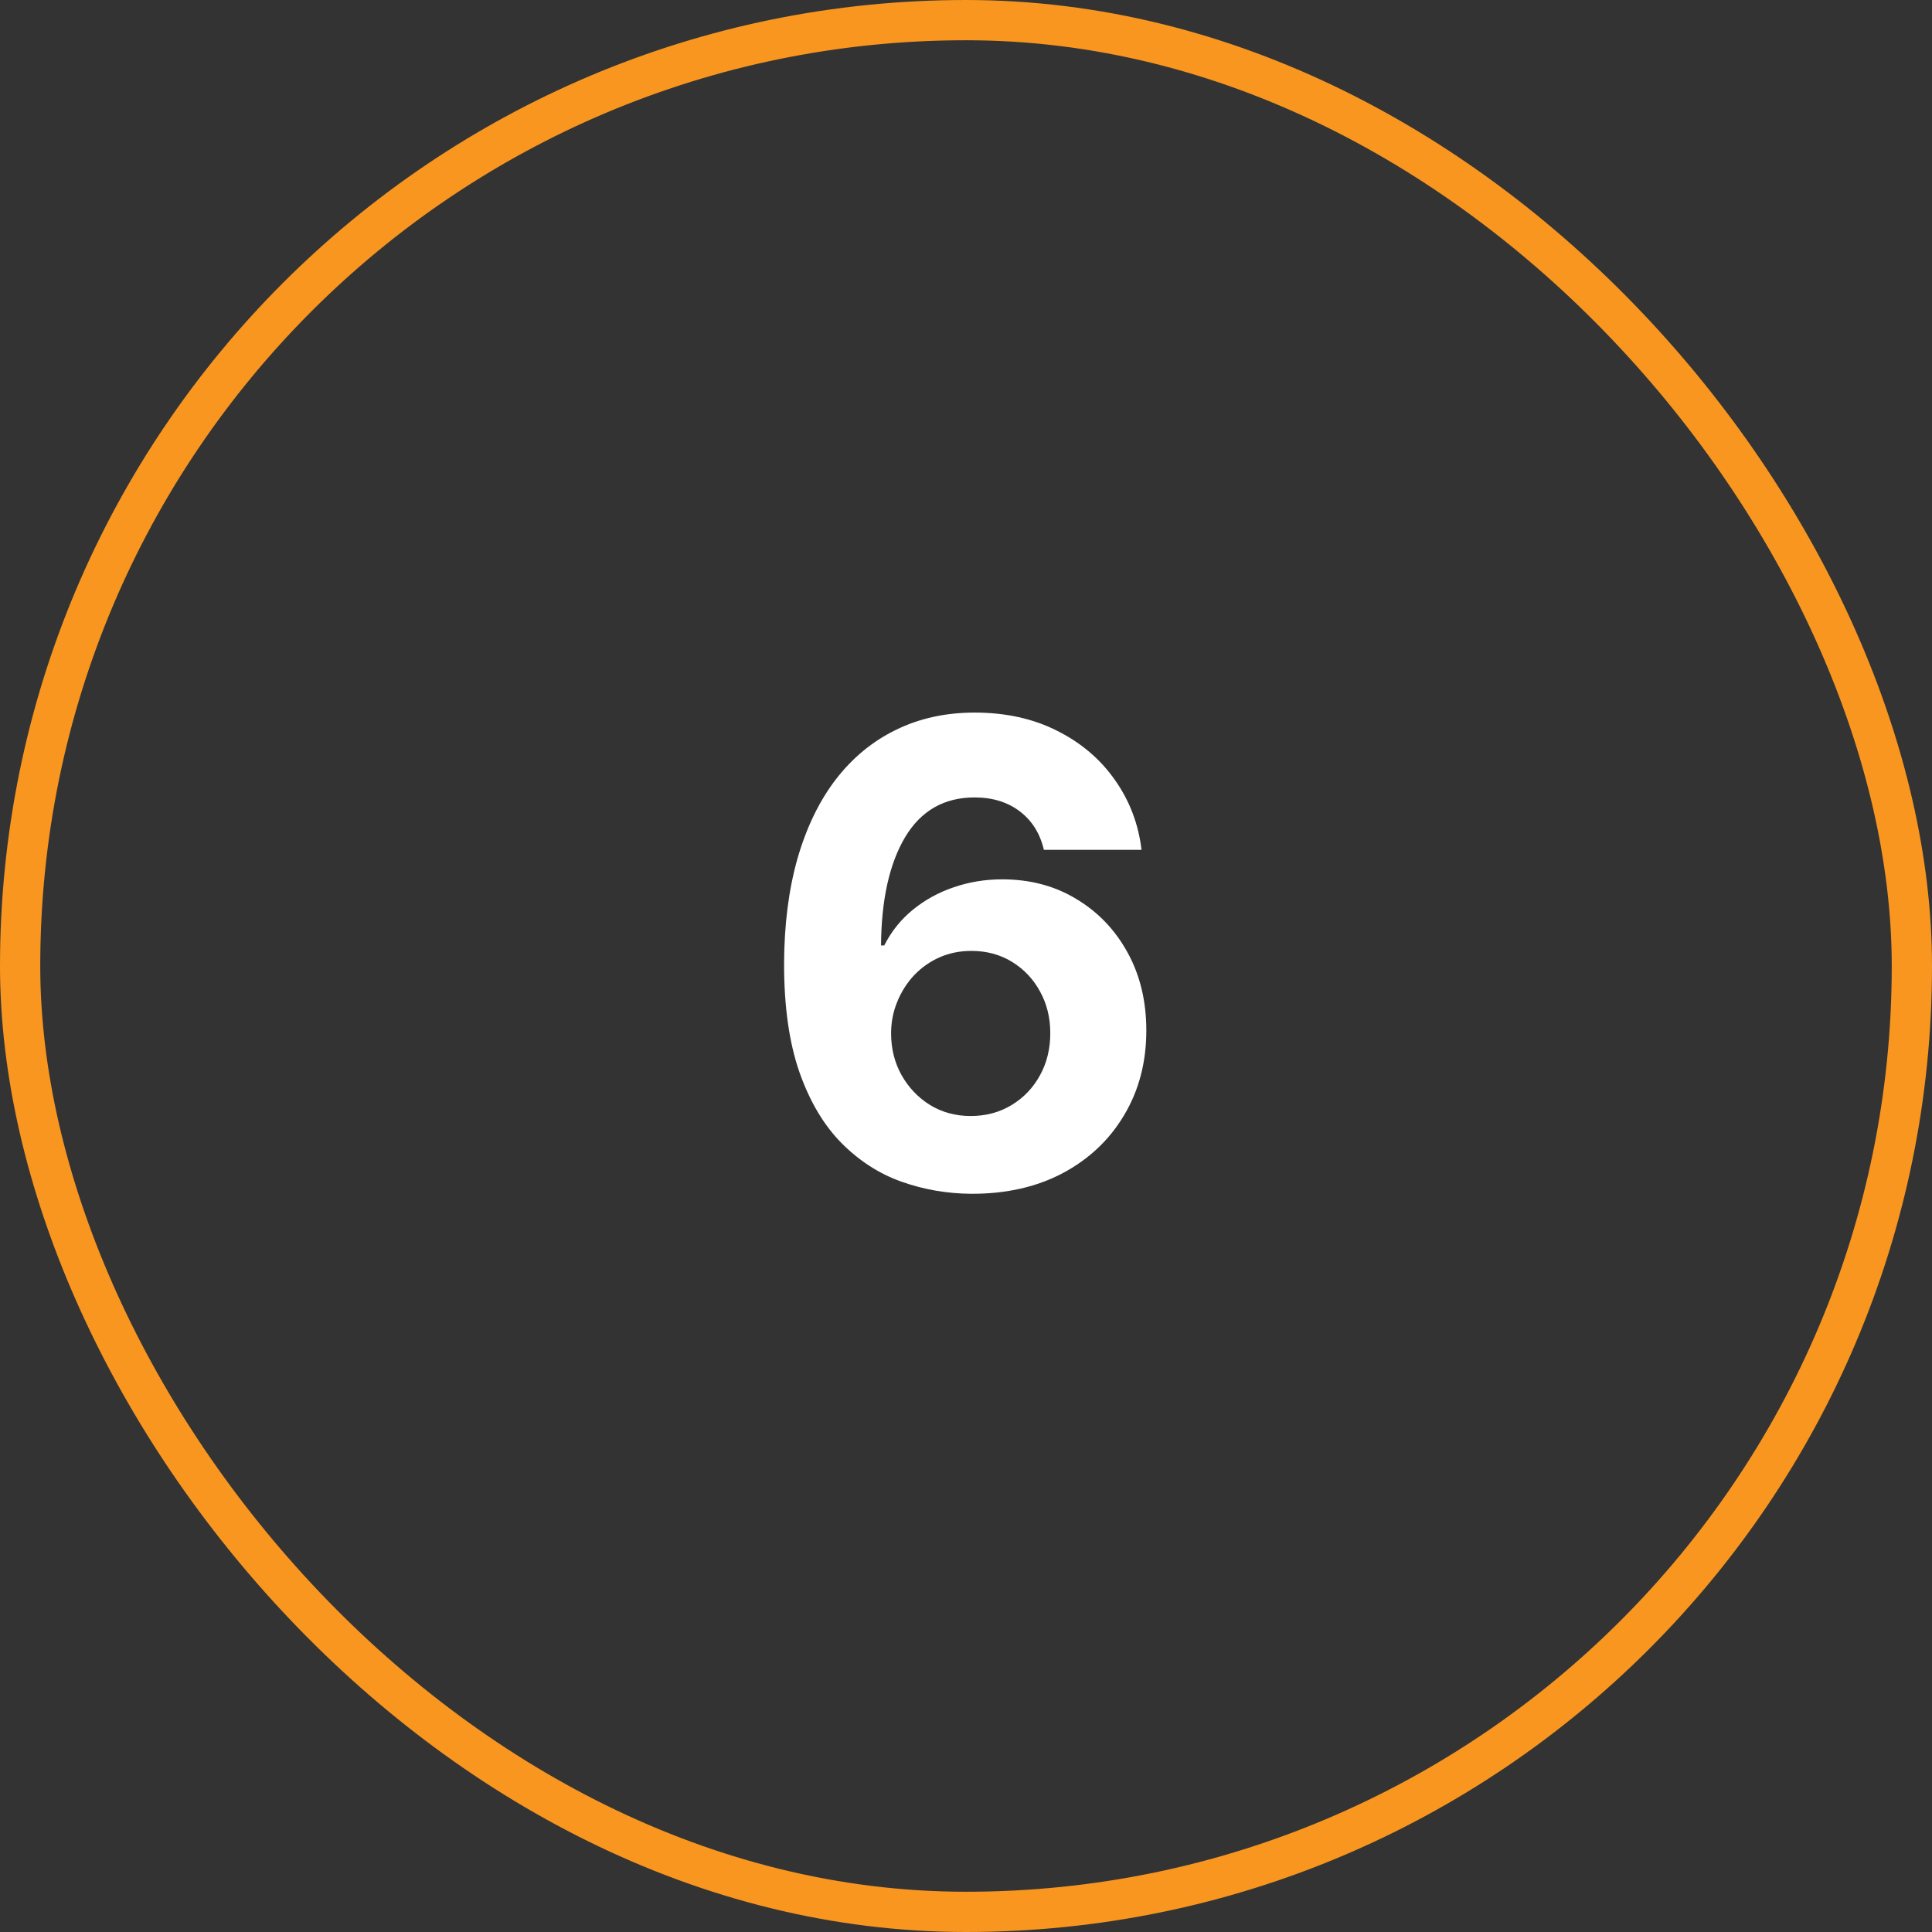 <svg width="48" height="48" viewBox="0 0 48 48" fill="none" xmlns="http://www.w3.org/2000/svg">
<rect x="0" y="0" width="48" height="48" fill="#333333" stroke="none"/>
<rect x="0.5" y="0.5" width="47" height="47" rx="23.5" stroke="#F89620"/>
<path d="M24.128 29.659C23.529 29.655 22.952 29.555 22.395 29.358C21.842 29.161 21.346 28.841 20.906 28.398C20.467 27.954 20.118 27.367 19.861 26.636C19.607 25.905 19.48 25.008 19.48 23.943C19.484 22.966 19.596 22.093 19.815 21.324C20.039 20.551 20.357 19.896 20.77 19.358C21.187 18.82 21.685 18.411 22.264 18.131C22.844 17.847 23.493 17.704 24.213 17.704C24.99 17.704 25.675 17.856 26.27 18.159C26.865 18.458 27.342 18.866 27.702 19.381C28.065 19.896 28.285 20.474 28.361 21.114H25.935C25.84 20.708 25.641 20.39 25.338 20.159C25.035 19.928 24.66 19.812 24.213 19.812C23.456 19.812 22.88 20.142 22.486 20.801C22.096 21.46 21.897 22.356 21.889 23.489H21.969C22.143 23.144 22.378 22.85 22.673 22.608C22.973 22.362 23.312 22.174 23.69 22.046C24.073 21.913 24.476 21.847 24.901 21.847C25.59 21.847 26.204 22.009 26.741 22.335C27.279 22.657 27.704 23.1 28.014 23.665C28.325 24.229 28.48 24.875 28.48 25.602C28.48 26.39 28.296 27.091 27.929 27.704C27.565 28.318 27.056 28.799 26.401 29.148C25.749 29.492 24.991 29.663 24.128 29.659ZM24.116 27.727C24.495 27.727 24.834 27.636 25.134 27.454C25.433 27.273 25.668 27.026 25.838 26.716C26.009 26.405 26.094 26.057 26.094 25.671C26.094 25.284 26.009 24.938 25.838 24.631C25.671 24.324 25.44 24.079 25.145 23.898C24.849 23.716 24.512 23.625 24.134 23.625C23.849 23.625 23.586 23.678 23.344 23.784C23.105 23.89 22.895 24.038 22.713 24.227C22.535 24.417 22.395 24.636 22.293 24.886C22.19 25.133 22.139 25.396 22.139 25.676C22.139 26.051 22.224 26.394 22.395 26.704C22.569 27.015 22.804 27.263 23.099 27.449C23.399 27.634 23.738 27.727 24.116 27.727Z" fill="white"/>
</svg>
